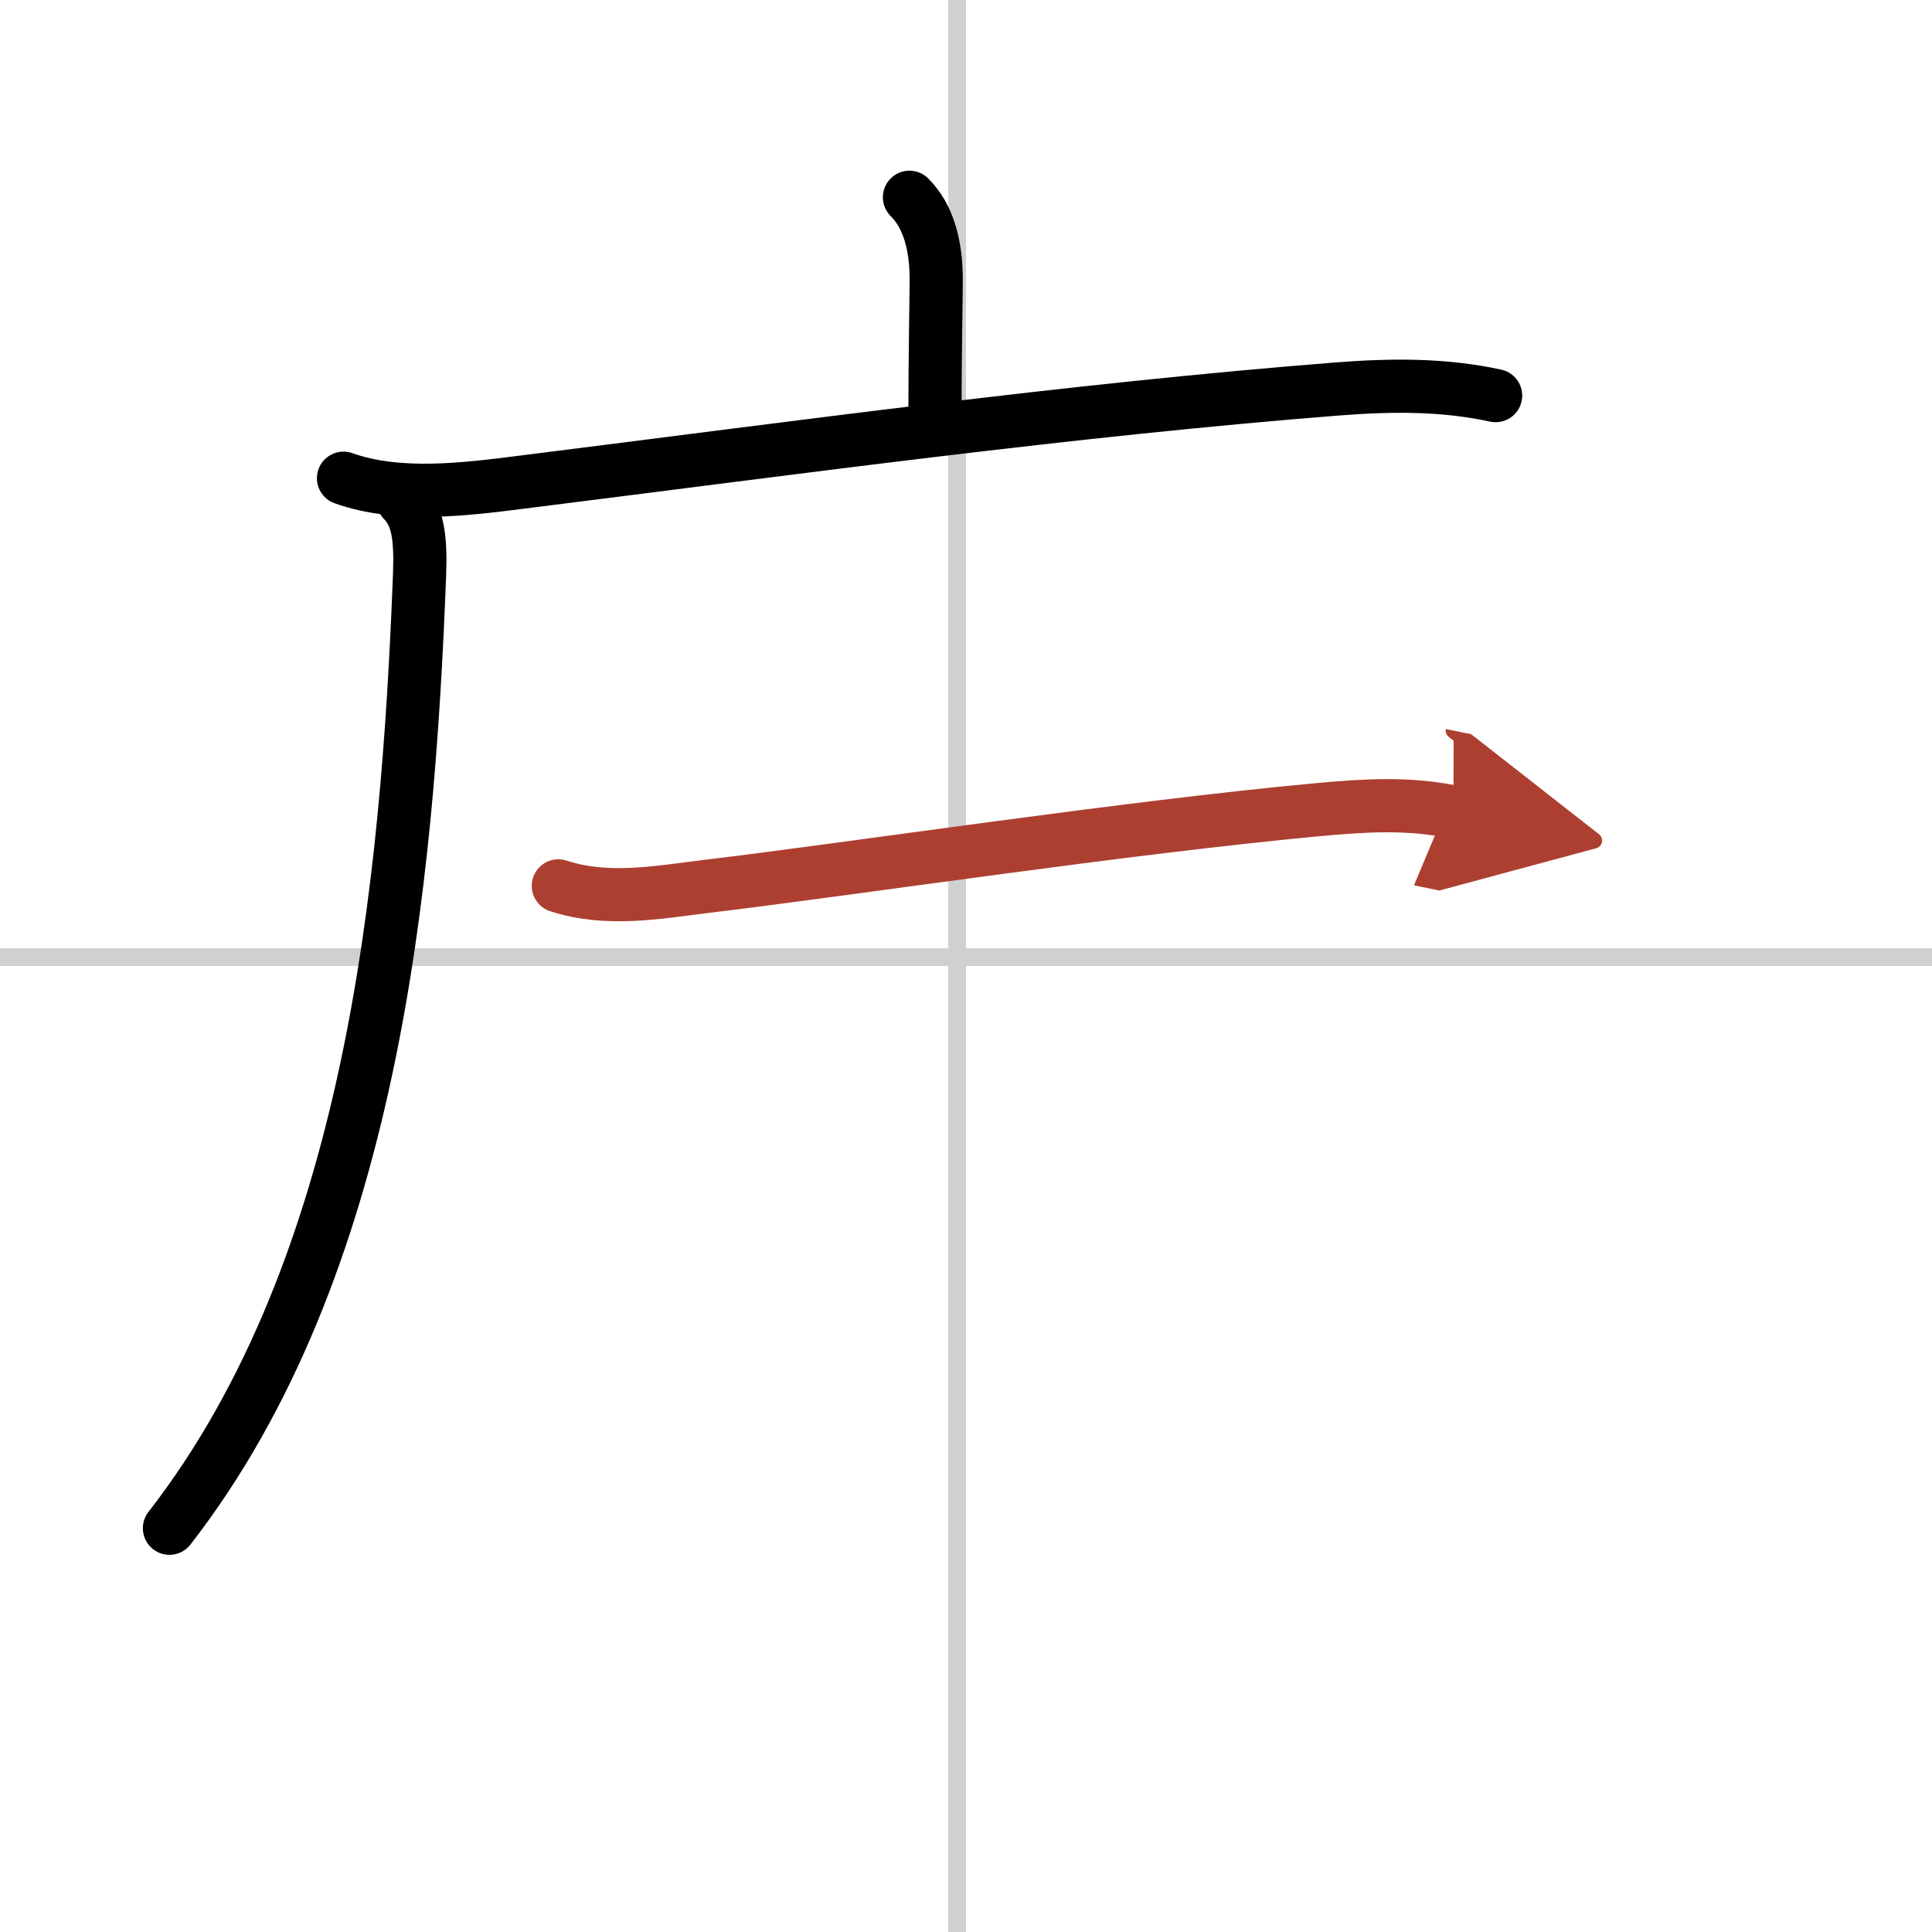 <svg width="400" height="400" viewBox="0 0 109 109" xmlns="http://www.w3.org/2000/svg"><defs><marker id="a" markerWidth="4" orient="auto" refX="1" refY="5" viewBox="0 0 10 10"><polyline points="0 0 10 5 0 10 1 5" fill="#ad3f31" stroke="#ad3f31"/></marker></defs><g fill="none" stroke="#000" stroke-linecap="round" stroke-linejoin="round" stroke-width="3"><rect width="100%" height="100%" fill="#fff" stroke="#fff"/><line x1="54" x2="54" y2="109" stroke="#d0d0d0" stroke-width="1"/><line x2="109" y1="54" y2="54" stroke="#d0d0d0" stroke-width="1"/><path d="m51.31 11.13c1.09 1.09 1.51 2.74 1.51 4.65 0 0.79-0.07 4.34-0.07 7.46"/><path d="m19.38 26.98c3.08 1.1 6.85 0.63 10 0.23 15.63-1.96 31-4.08 46.13-5.27 3-0.23 5.92-0.26 8.87 0.38"/><path d="M22.75,28.25c0.88,0.88,0.99,2.25,0.92,4.2C23,49.88,21,71.5,9.56,86.22"/><path d="m31.5 49.98c2.72 0.89 5.51 0.38 8.27 0.04 8.78-1.06 23.71-3.33 34.58-4.34 2.64-0.24 5.04-0.4 7.65 0.13" marker-end="url(#a)" stroke="#ad3f31"/></g></svg>
